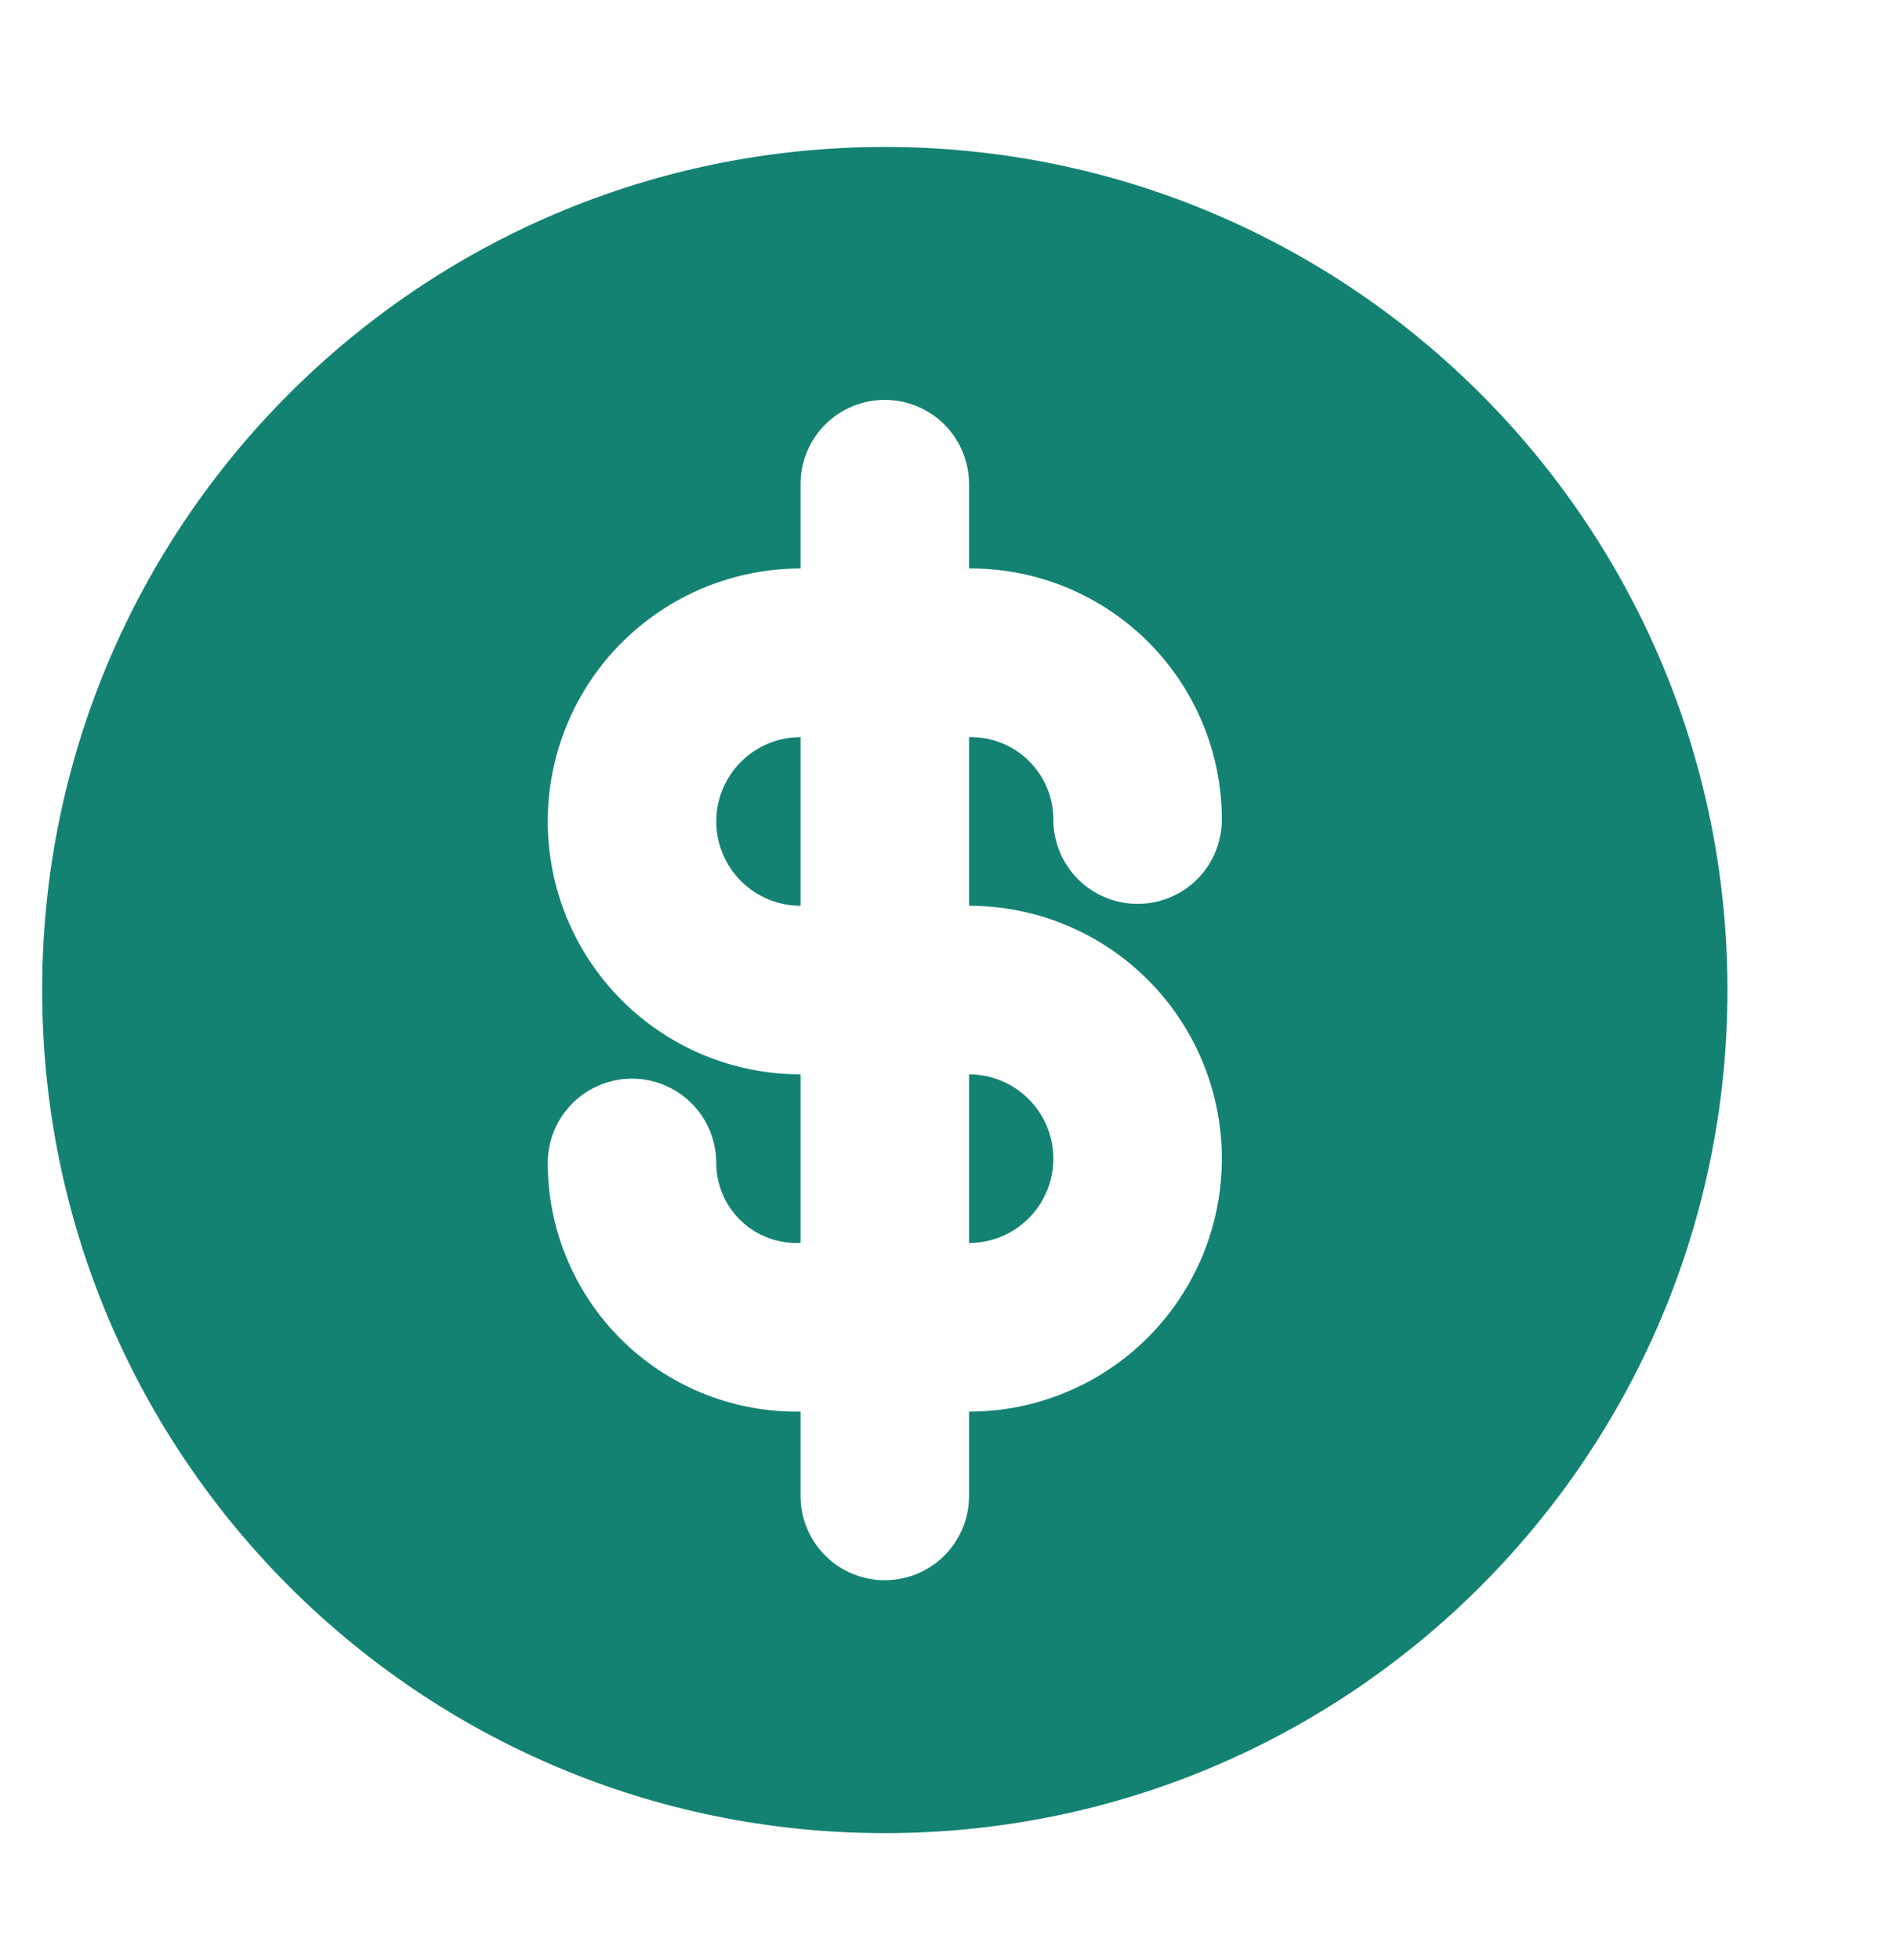 <svg xmlns="http://www.w3.org/2000/svg" fill="none" viewBox="0 0 30 31" height="31" width="30">
<path fill="#148273" d="M12.667 19.657H12.599C12.263 19.657 11.942 19.523 11.704 19.286C11.467 19.049 11.334 18.727 11.333 18.392C11.333 18.038 11.193 17.699 10.943 17.449C10.693 17.199 10.354 17.058 10 17.058C9.646 17.058 9.307 17.199 9.057 17.449C8.807 17.699 8.667 18.038 8.667 18.392C8.667 19.434 9.081 20.434 9.819 21.172C10.556 21.909 11.556 22.323 12.599 22.324H12.667V23.657C12.667 24.011 12.807 24.35 13.057 24.6C13.307 24.85 13.646 24.99 14 24.99C14.354 24.99 14.693 24.85 14.943 24.6C15.193 24.35 15.333 24.011 15.333 23.657V22.324C16.394 22.324 17.412 21.902 18.162 21.152C18.912 20.402 19.333 19.385 19.333 18.324C19.333 17.263 18.912 16.245 18.162 15.495C17.412 14.745 16.394 14.324 15.333 14.324V11.657H15.363C16.083 11.657 16.667 12.241 16.667 12.961C16.667 13.315 16.807 13.654 17.057 13.904C17.307 14.154 17.646 14.294 18 14.294C18.354 14.294 18.693 14.154 18.943 13.904C19.193 13.654 19.333 13.315 19.333 12.961C19.333 11.908 18.914 10.899 18.17 10.154C17.425 9.41 16.416 8.991 15.363 8.99H15.333V7.657C15.333 7.303 15.193 6.964 14.943 6.714C14.693 6.464 14.354 6.324 14 6.324C13.646 6.324 13.307 6.464 13.057 6.714C12.807 6.964 12.667 7.303 12.667 7.657V8.99C12.142 8.99 11.621 9.094 11.136 9.295C10.651 9.496 10.21 9.791 9.838 10.162C9.467 10.533 9.172 10.974 8.971 11.46C8.77 11.945 8.667 12.465 8.667 12.99C8.667 13.516 8.77 14.036 8.971 14.521C9.172 15.006 9.467 15.447 9.838 15.819C10.21 16.19 10.651 16.485 11.136 16.686C11.621 16.887 12.142 16.99 12.667 16.99V19.657ZM15.333 19.657V16.99C15.687 16.99 16.026 17.131 16.276 17.381C16.526 17.631 16.667 17.97 16.667 18.324C16.667 18.677 16.526 19.017 16.276 19.267C16.026 19.517 15.687 19.657 15.333 19.657ZM12.667 11.657V14.324C12.313 14.324 11.974 14.183 11.724 13.933C11.474 13.683 11.333 13.344 11.333 12.99C11.333 12.637 11.474 12.298 11.724 12.048C11.974 11.797 12.313 11.657 12.667 11.657ZM14 28.99C6.636 28.99 0.667 23.021 0.667 15.657C0.667 8.293 6.636 2.324 14 2.324C21.364 2.324 27.333 8.293 27.333 15.657C27.333 23.021 21.364 28.99 14 28.99Z"></path>
</svg>
